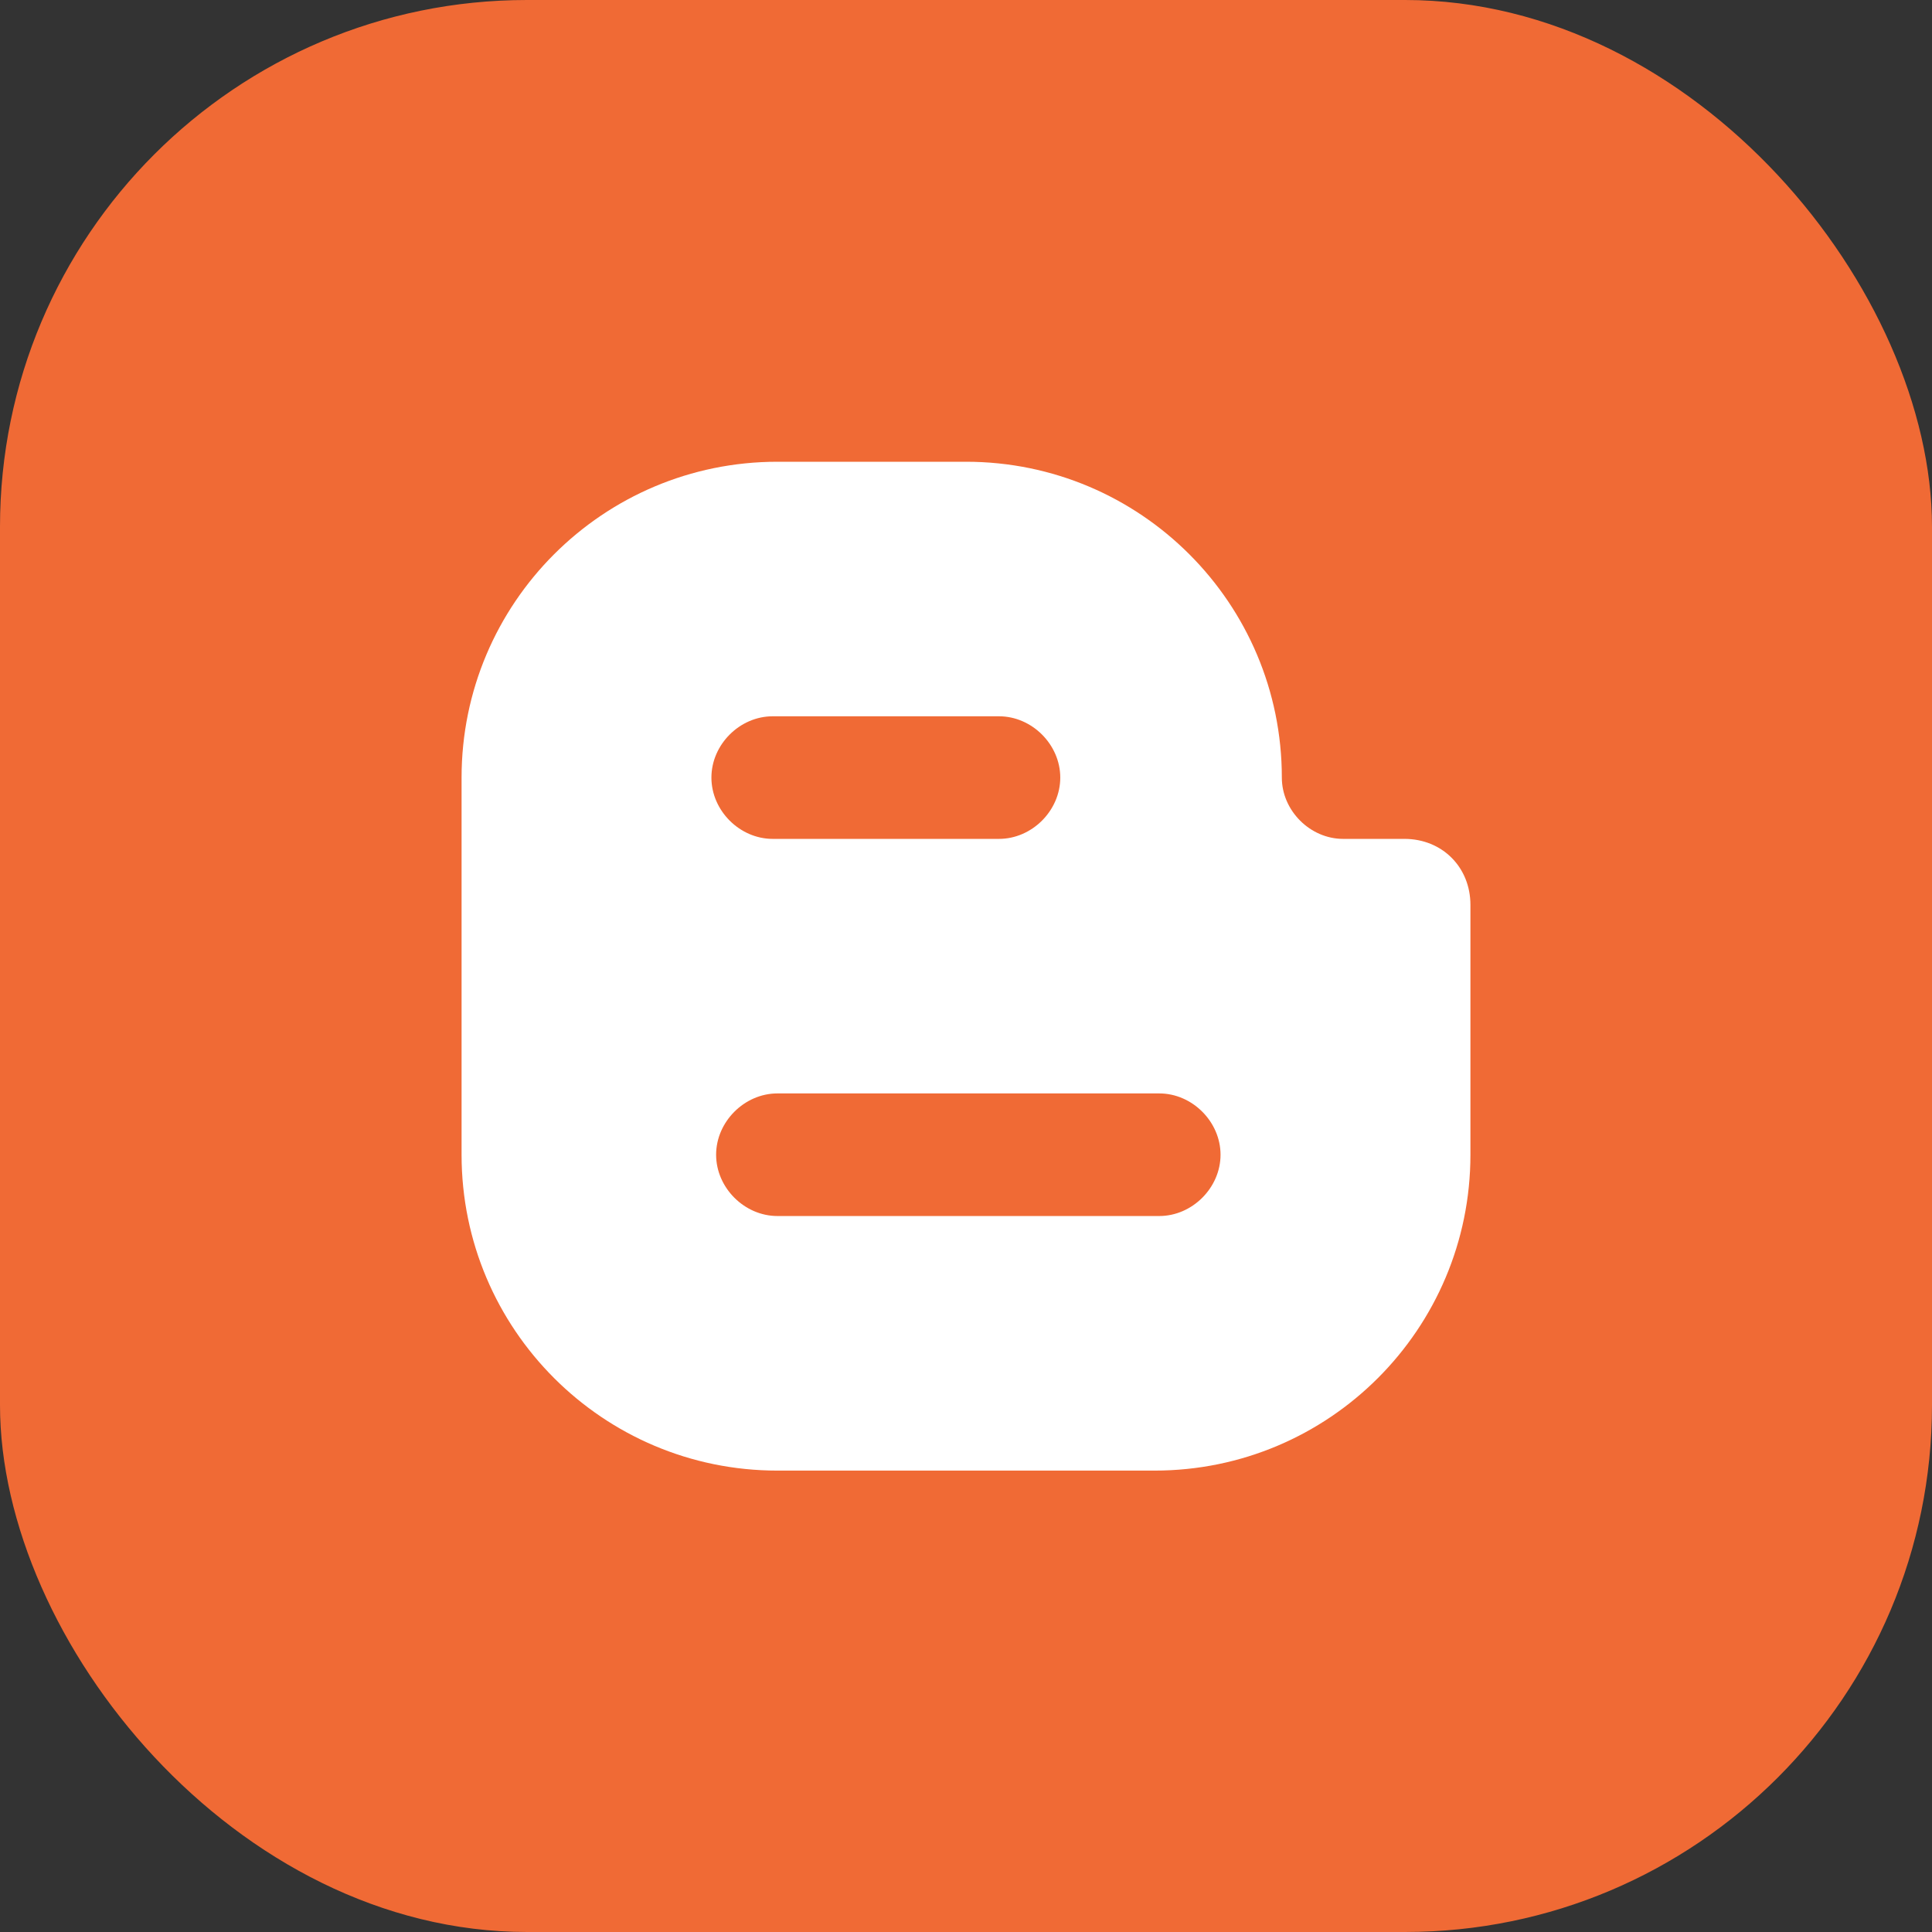 <svg width="44" height="44" viewBox="0 0 44 44" fill="none" xmlns="http://www.w3.org/2000/svg">
<rect x="0" y="0" width="44" height="44" fill="#333333" stroke="none"/>
<rect width="44" height="44" rx="12" fill="#F06A35"/>
<path d="M31.985 19.105H30.589C29.837 19.105 29.193 18.461 29.193 17.709C29.193 13.737 25.972 10.516 22 10.516H17.705C13.733 10.516 10.512 13.737 10.512 17.709V26.298C10.512 30.271 13.733 33.492 17.705 33.492H26.294C30.267 33.492 33.488 30.271 33.488 26.298V20.608C33.488 19.749 32.844 19.105 31.985 19.105ZM17.598 16.313H22.751C23.503 16.313 24.147 16.957 24.147 17.709C24.147 18.461 23.503 19.105 22.751 19.105H17.598C16.846 19.105 16.202 18.461 16.202 17.709C16.202 16.957 16.846 16.313 17.598 16.313ZM26.402 27.694H17.705C16.954 27.694 16.309 27.05 16.309 26.298C16.309 25.547 16.954 24.902 17.705 24.902H26.402C27.153 24.902 27.797 25.547 27.797 26.298C27.797 27.05 27.153 27.694 26.402 27.694Z" fill="white"/>
</svg>
